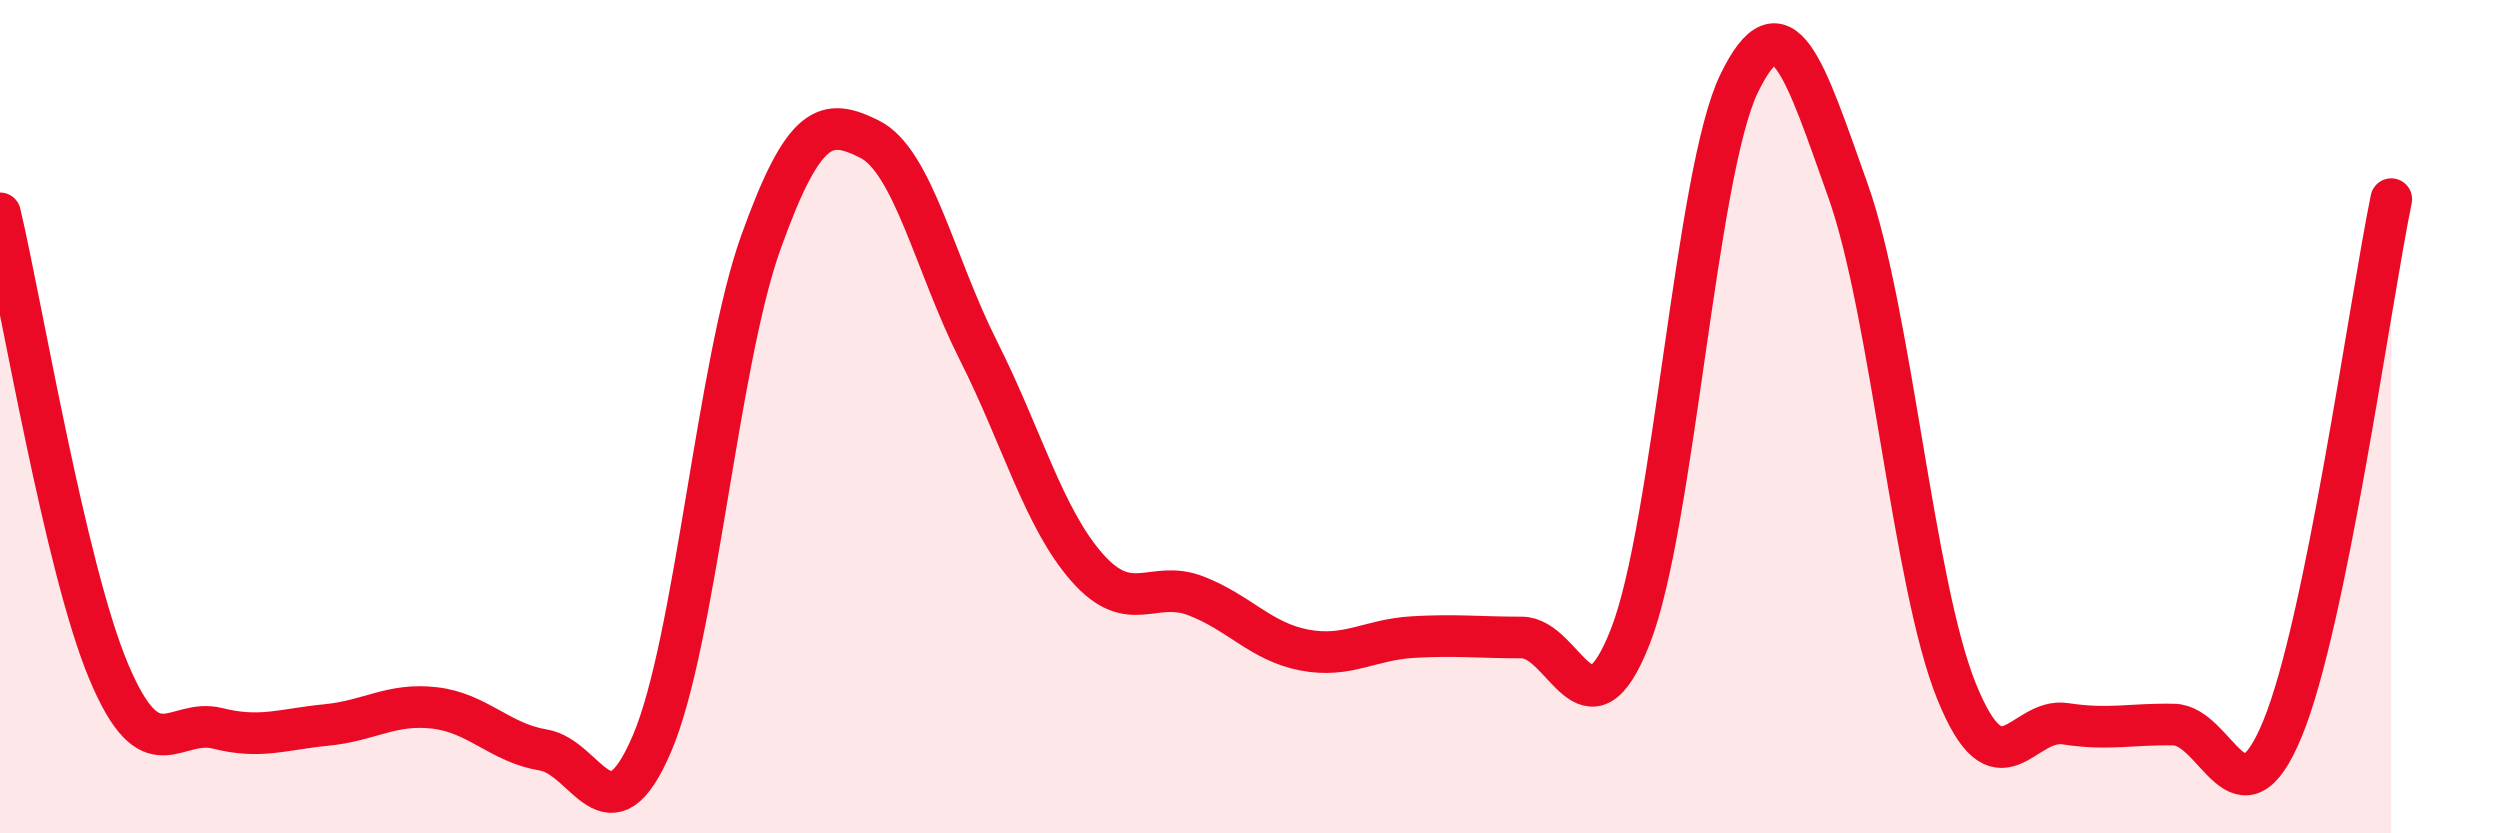 
    <svg width="60" height="20" viewBox="0 0 60 20" xmlns="http://www.w3.org/2000/svg">
      <path
        d="M 0,5.12 C 0.52,7.32 1.57,13.65 2.61,16.12 C 3.65,18.59 4.18,17.22 5.22,17.48 C 6.26,17.74 6.79,17.5 7.83,17.4 C 8.87,17.3 9.39,16.87 10.43,16.99 C 11.47,17.11 12,17.83 13.04,18 C 14.08,18.17 14.61,20.28 15.65,17.84 C 16.69,15.4 17.22,8.72 18.26,5.82 C 19.3,2.92 19.83,2.82 20.87,3.34 C 21.91,3.86 22.44,6.35 23.48,8.41 C 24.52,10.47 25.05,12.44 26.09,13.62 C 27.13,14.8 27.66,13.9 28.7,14.3 C 29.74,14.7 30.26,15.4 31.3,15.6 C 32.34,15.8 32.87,15.35 33.91,15.29 C 34.95,15.23 35.48,15.3 36.52,15.3 C 37.56,15.3 38.09,17.93 39.13,15.27 C 40.17,12.61 40.7,4.14 41.74,2 C 42.78,-0.14 43.31,1.65 44.35,4.57 C 45.39,7.49 45.92,14.04 46.96,16.6 C 48,19.16 48.53,17.21 49.57,17.37 C 50.61,17.53 51.13,17.37 52.17,17.39 C 53.21,17.41 53.74,20.01 54.78,17.49 C 55.82,14.97 56.87,7.32 57.39,4.78L57.39 20L0 20Z"
        fill="#EB0A25"
        opacity="0.1"
        stroke-linecap="round"
        stroke-linejoin="round"
      />
      <path
        d="M 0,5.12 C 0.52,7.32 1.57,13.65 2.61,16.12 C 3.65,18.59 4.18,17.22 5.22,17.48 C 6.26,17.74 6.79,17.5 7.83,17.4 C 8.87,17.3 9.39,16.87 10.43,16.99 C 11.47,17.11 12,17.83 13.04,18 C 14.08,18.17 14.61,20.28 15.65,17.84 C 16.69,15.4 17.22,8.72 18.26,5.82 C 19.3,2.92 19.83,2.82 20.87,3.34 C 21.91,3.86 22.44,6.35 23.48,8.41 C 24.52,10.47 25.05,12.44 26.09,13.62 C 27.13,14.8 27.66,13.9 28.7,14.3 C 29.74,14.7 30.26,15.4 31.3,15.6 C 32.34,15.8 32.87,15.35 33.91,15.29 C 34.95,15.23 35.48,15.3 36.52,15.3 C 37.56,15.3 38.09,17.93 39.13,15.27 C 40.17,12.61 40.7,4.14 41.74,2 C 42.78,-0.14 43.31,1.65 44.35,4.57 C 45.39,7.49 45.92,14.04 46.96,16.6 C 48,19.16 48.53,17.21 49.57,17.37 C 50.61,17.53 51.13,17.37 52.17,17.39 C 53.21,17.41 53.74,20.01 54.78,17.49 C 55.82,14.97 56.87,7.32 57.39,4.78"
        stroke="#EB0A25"
        stroke-width="1"
        fill="none"
        stroke-linecap="round"
        stroke-linejoin="round"
      />
    </svg>
  